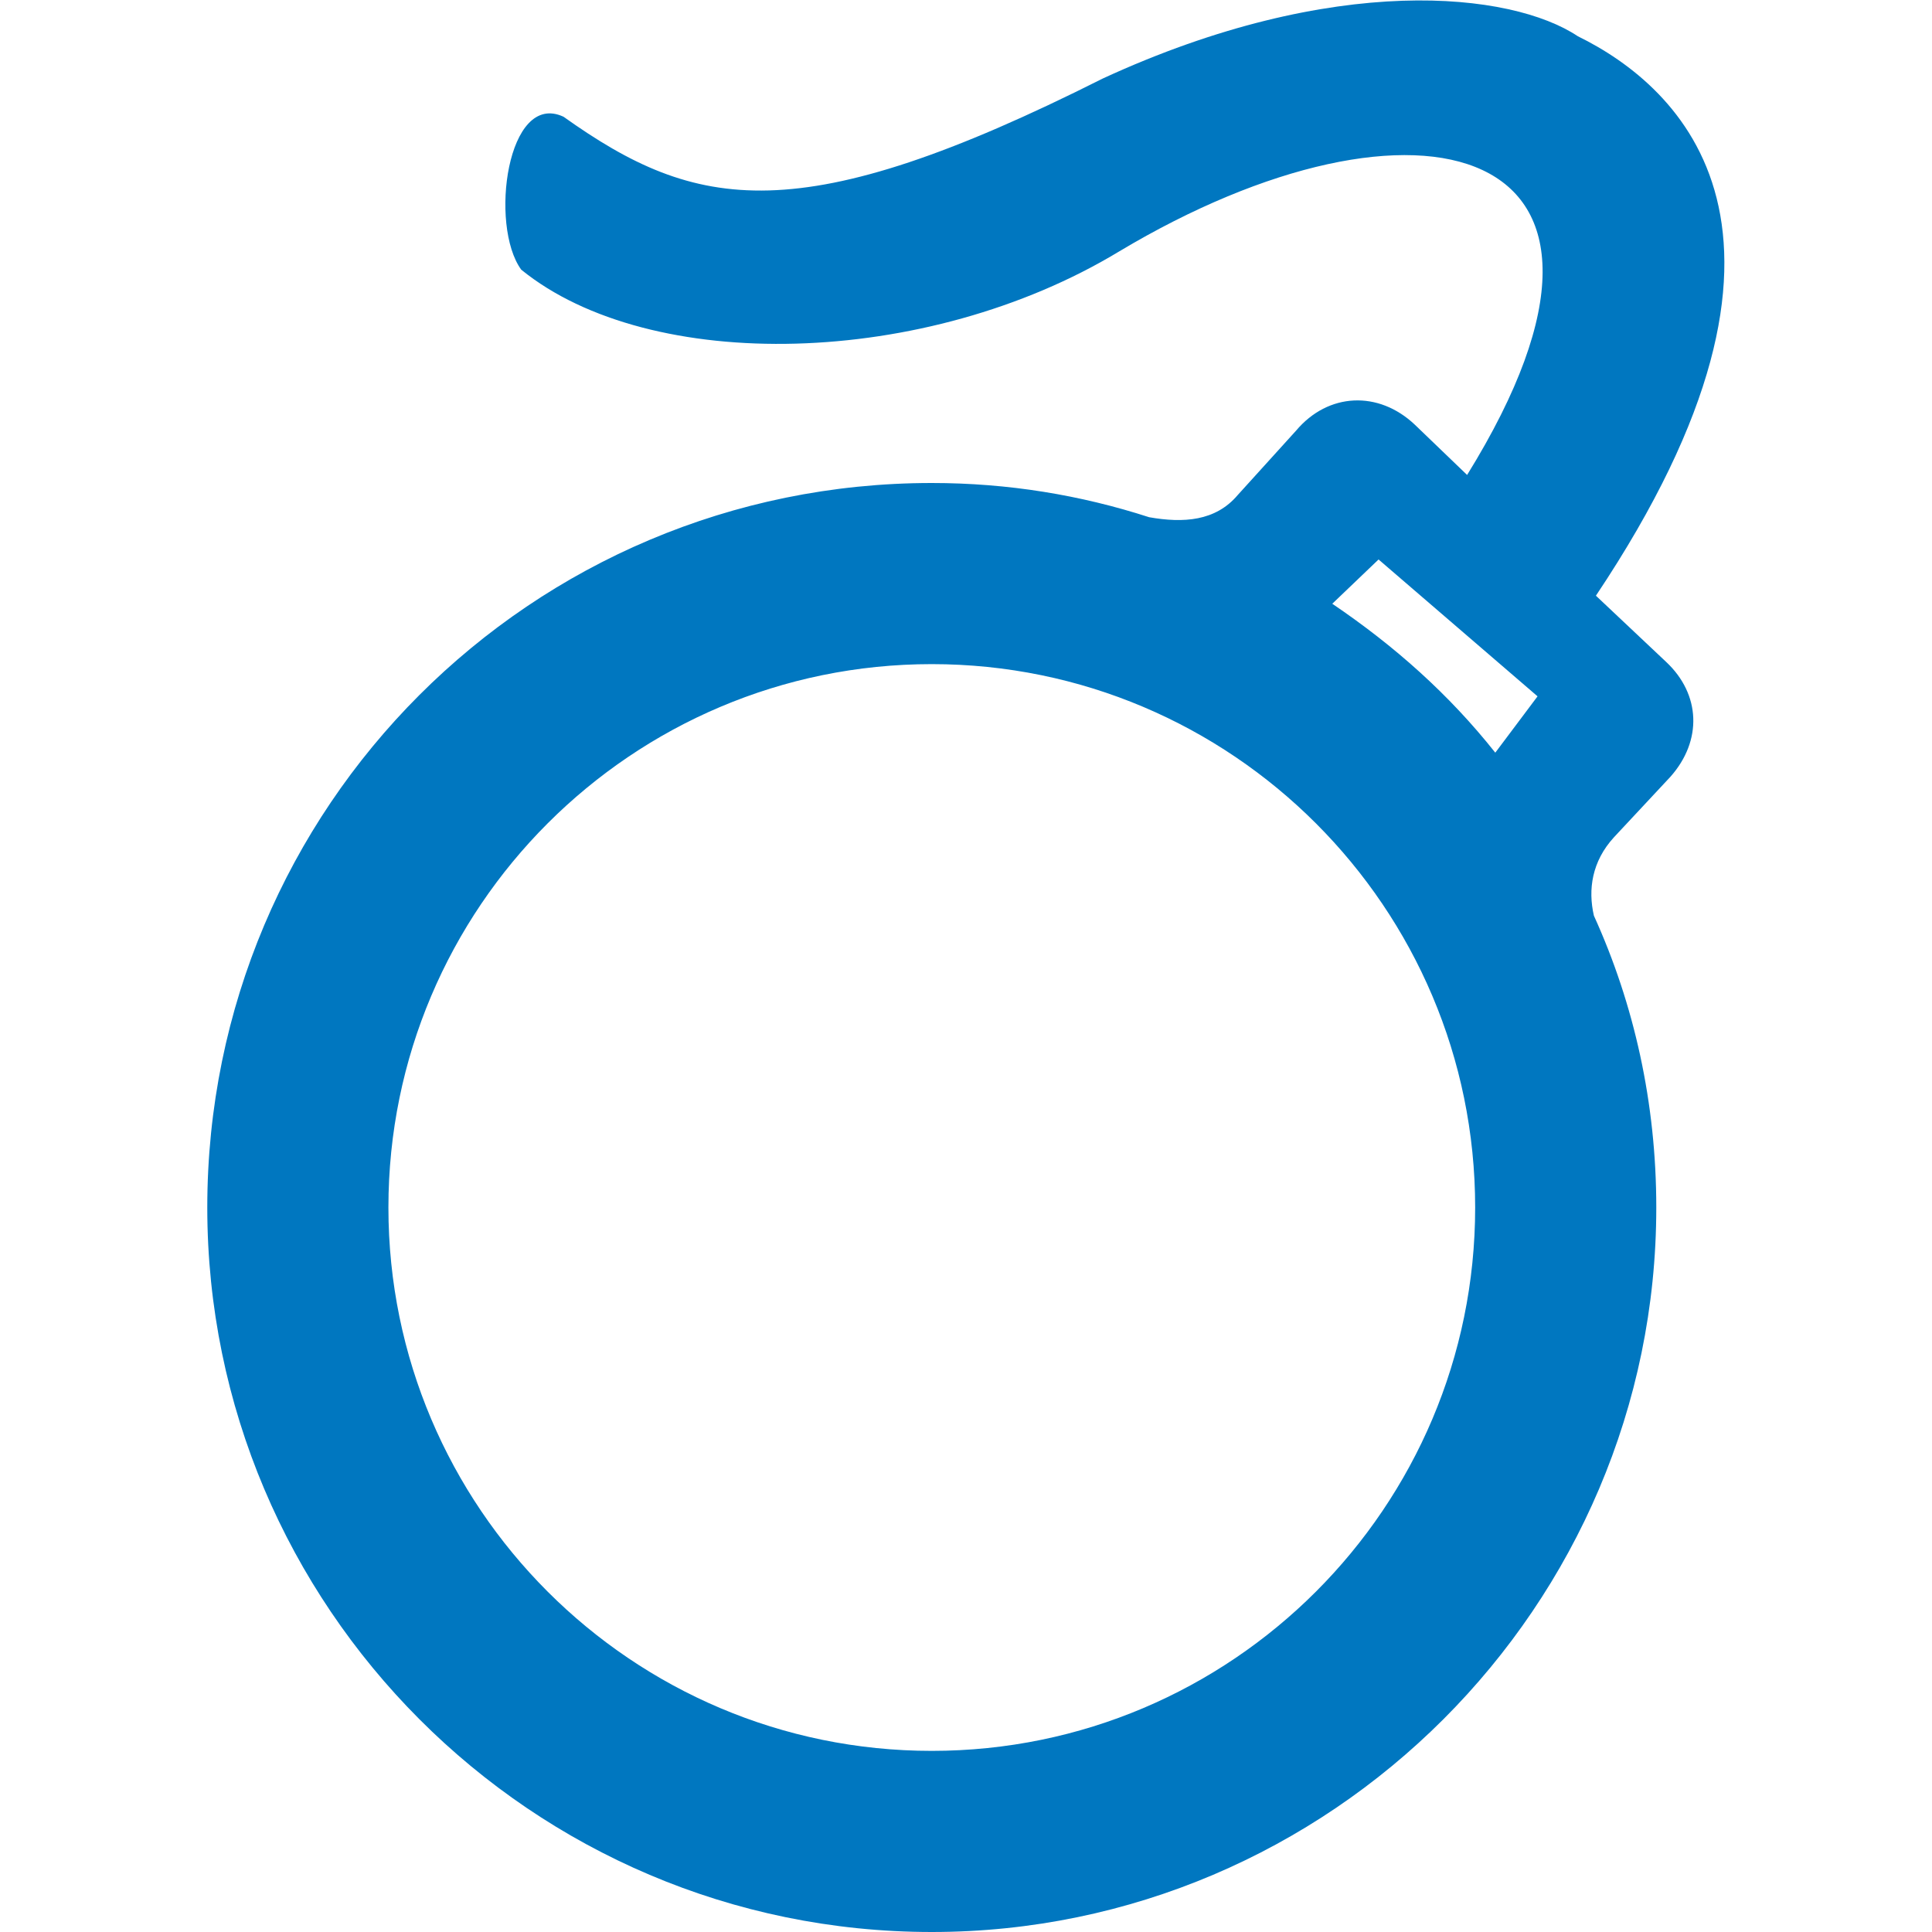 <?xml version="1.0" encoding="utf-8"?>
<!DOCTYPE svg PUBLIC "-//W3C//DTD SVG 1.1//EN" "http://www.w3.org/Graphics/SVG/1.1/DTD/svg11.dtd">
<svg version="1.1" xmlns="http://www.w3.org/2000/svg" xmlns:xlink="http://www.w3.org/1999/xlink" x="0px" y="0px" width="960px"
   height="960px" viewBox="0 0 960 960" enable-background="new 0 0 1920 1080" xml:space="preserve">

<g id="244">
   <path id="1510" style="fill:#0077c0" d="M793 664l35 -33c17 -16 18 -39 2 -57l-28 -30c-11 -12 -13 -26 -10 -39c20 -44 31 -93 31 -145c0 -198 -162 -360 -360 -360c-199 0 -360 162 -360 360c0 199 161 360 360 360c38 0 74 -6 108 -17c17 -3 33 -2 44 11l29 32c16 19 41 20 59 3l26 -25 c104 168 -26 199 -173 111c-96 -58 -233 -61 -297 -9c-16 22 -7 89 21 76c66 -47 117 -57 268 19c115 53 203 43 236 21c51 -25 130 -97 9 -278zM685 682l-23 -22c31 -21 58 -45 81 -74l21 28zM463 90c149 0 270 121 270 270s-121 270 -270 270s-270 -121 -270 -270 s121 -270 270 -270z"
     transform="translate(0, 960) scale(1, -1)" />
</g>

</svg>
